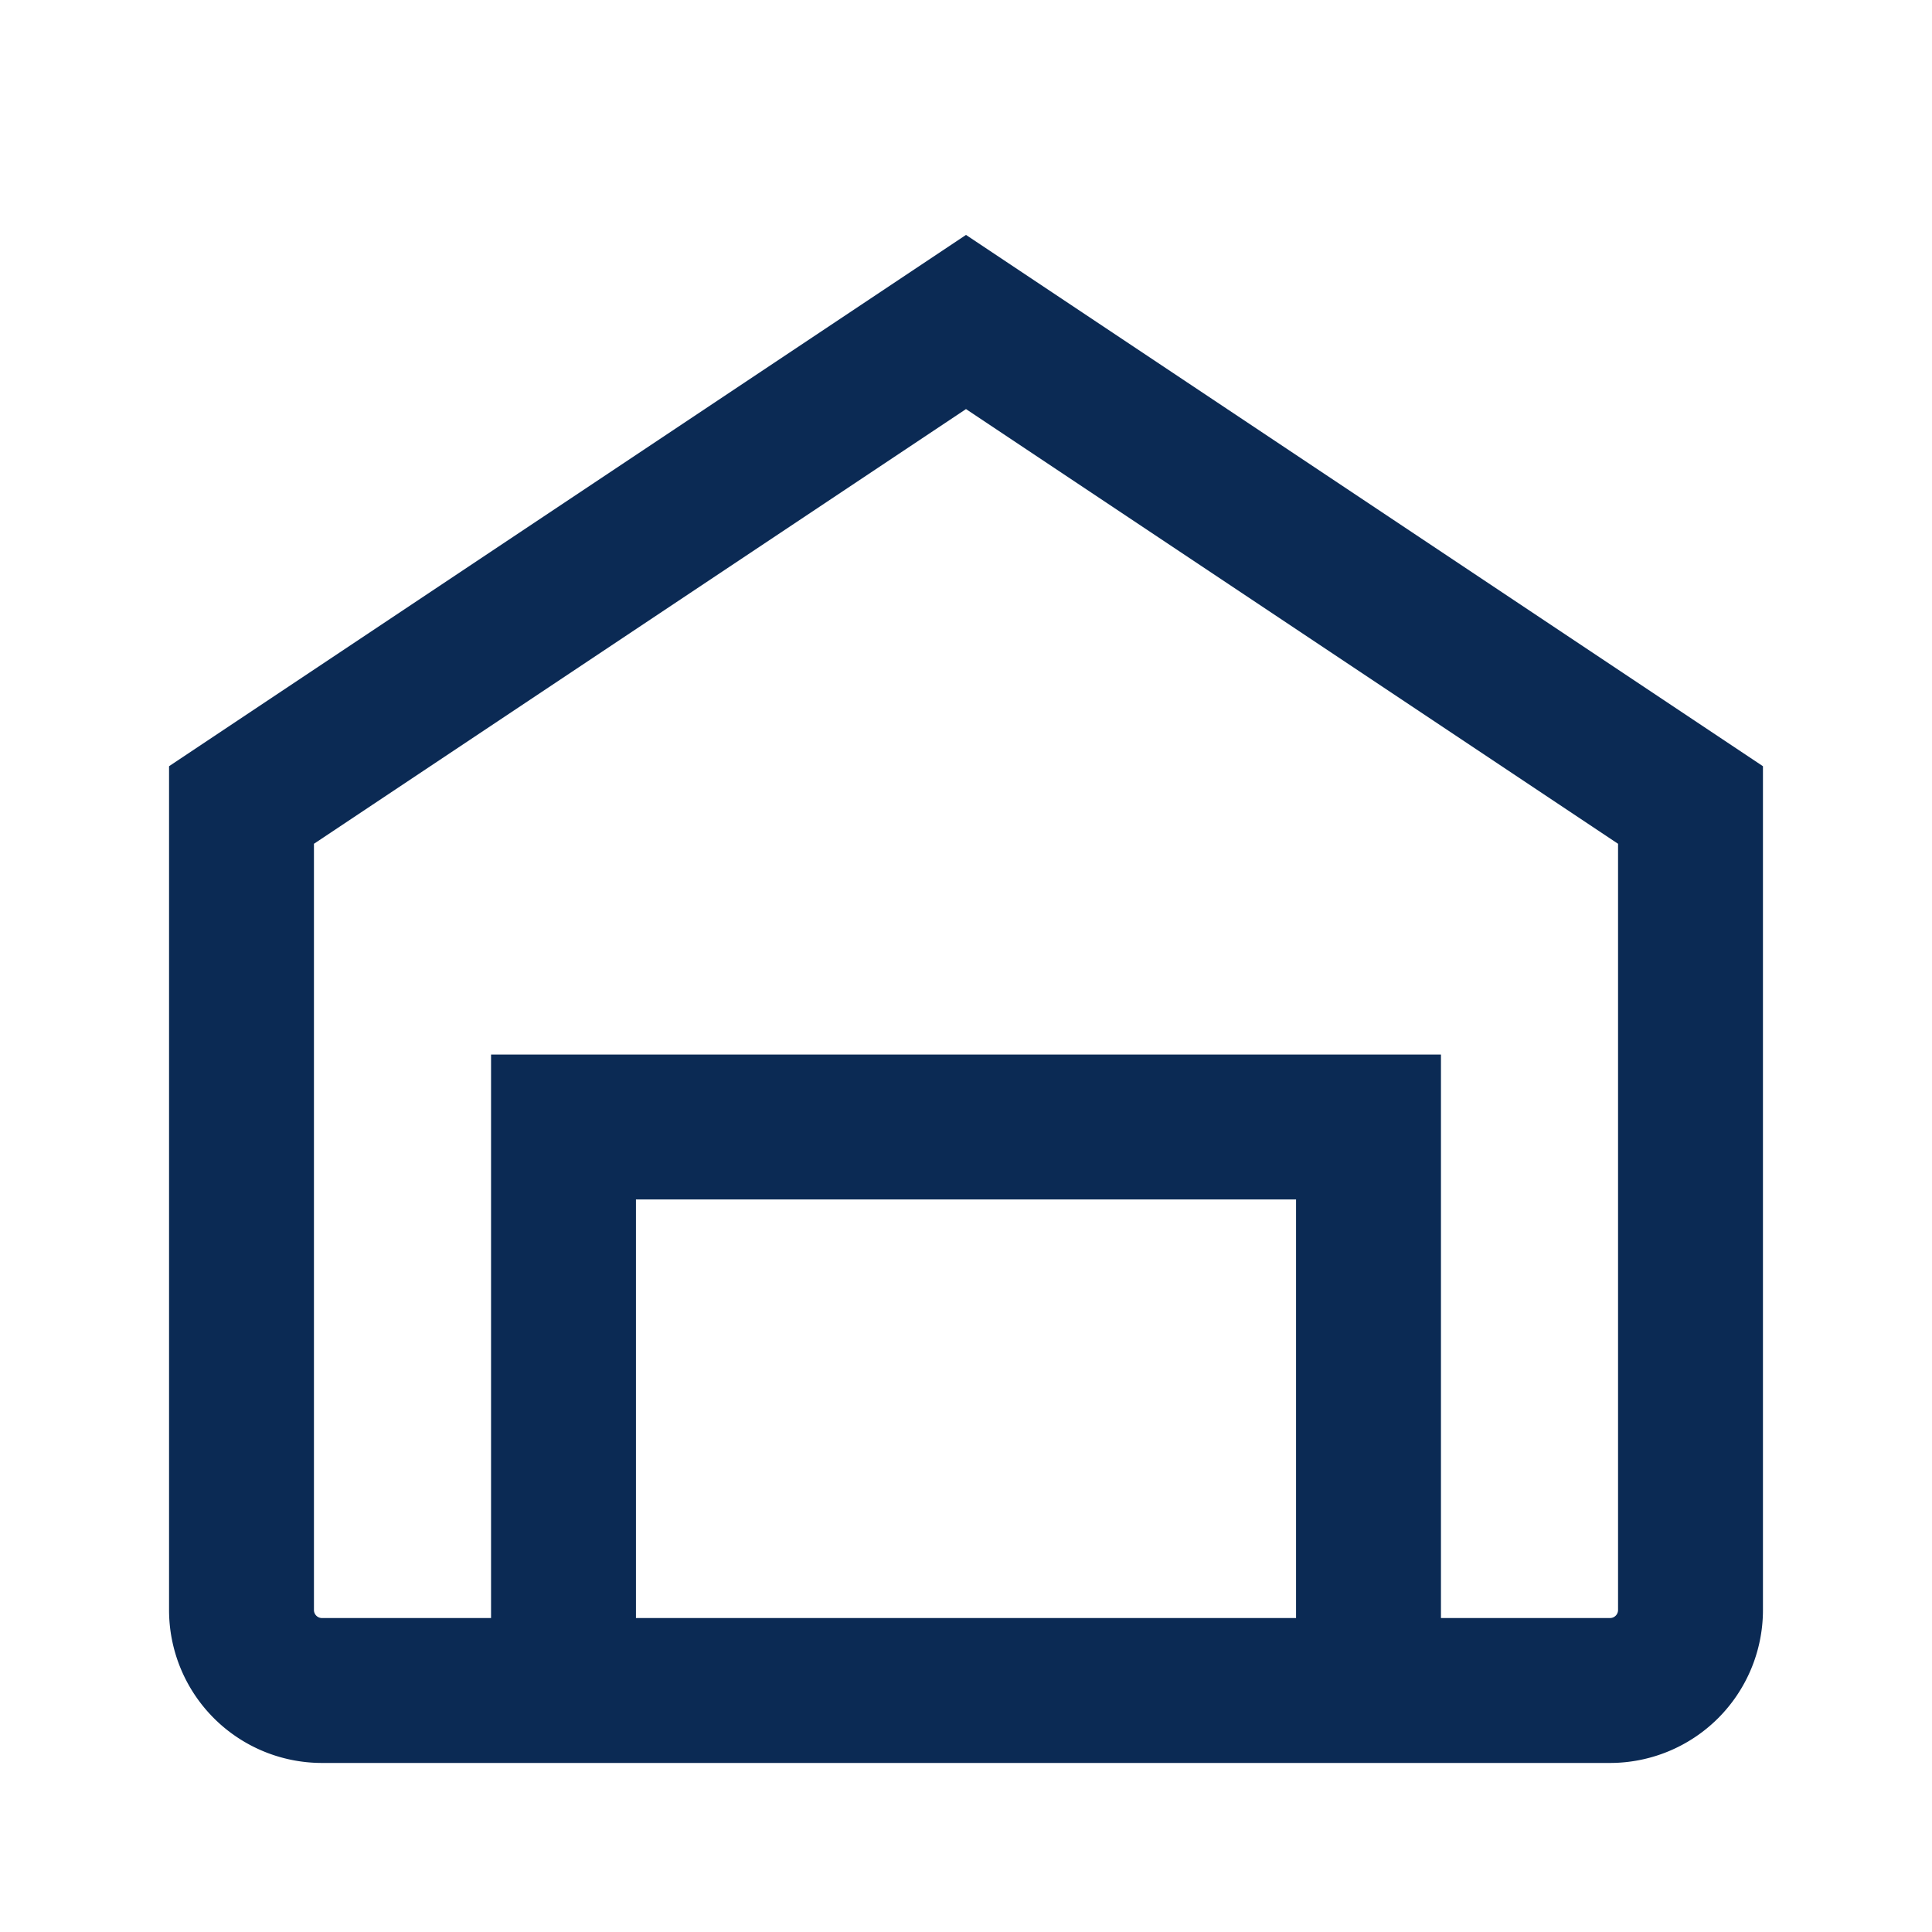<svg xmlns="http://www.w3.org/2000/svg" viewBox="0 0 24 24"><path fill="none" stroke="#0b2a54" stroke-width="1.8" d="M3 10l9-6 9 6v10a1 1 0 0 1-1 1H4a1 1 0 0 1-1-1V10z"/><path fill="none" stroke="#0b2a54" stroke-width="1.8" d="M7 21v-7h10v7"/></svg>